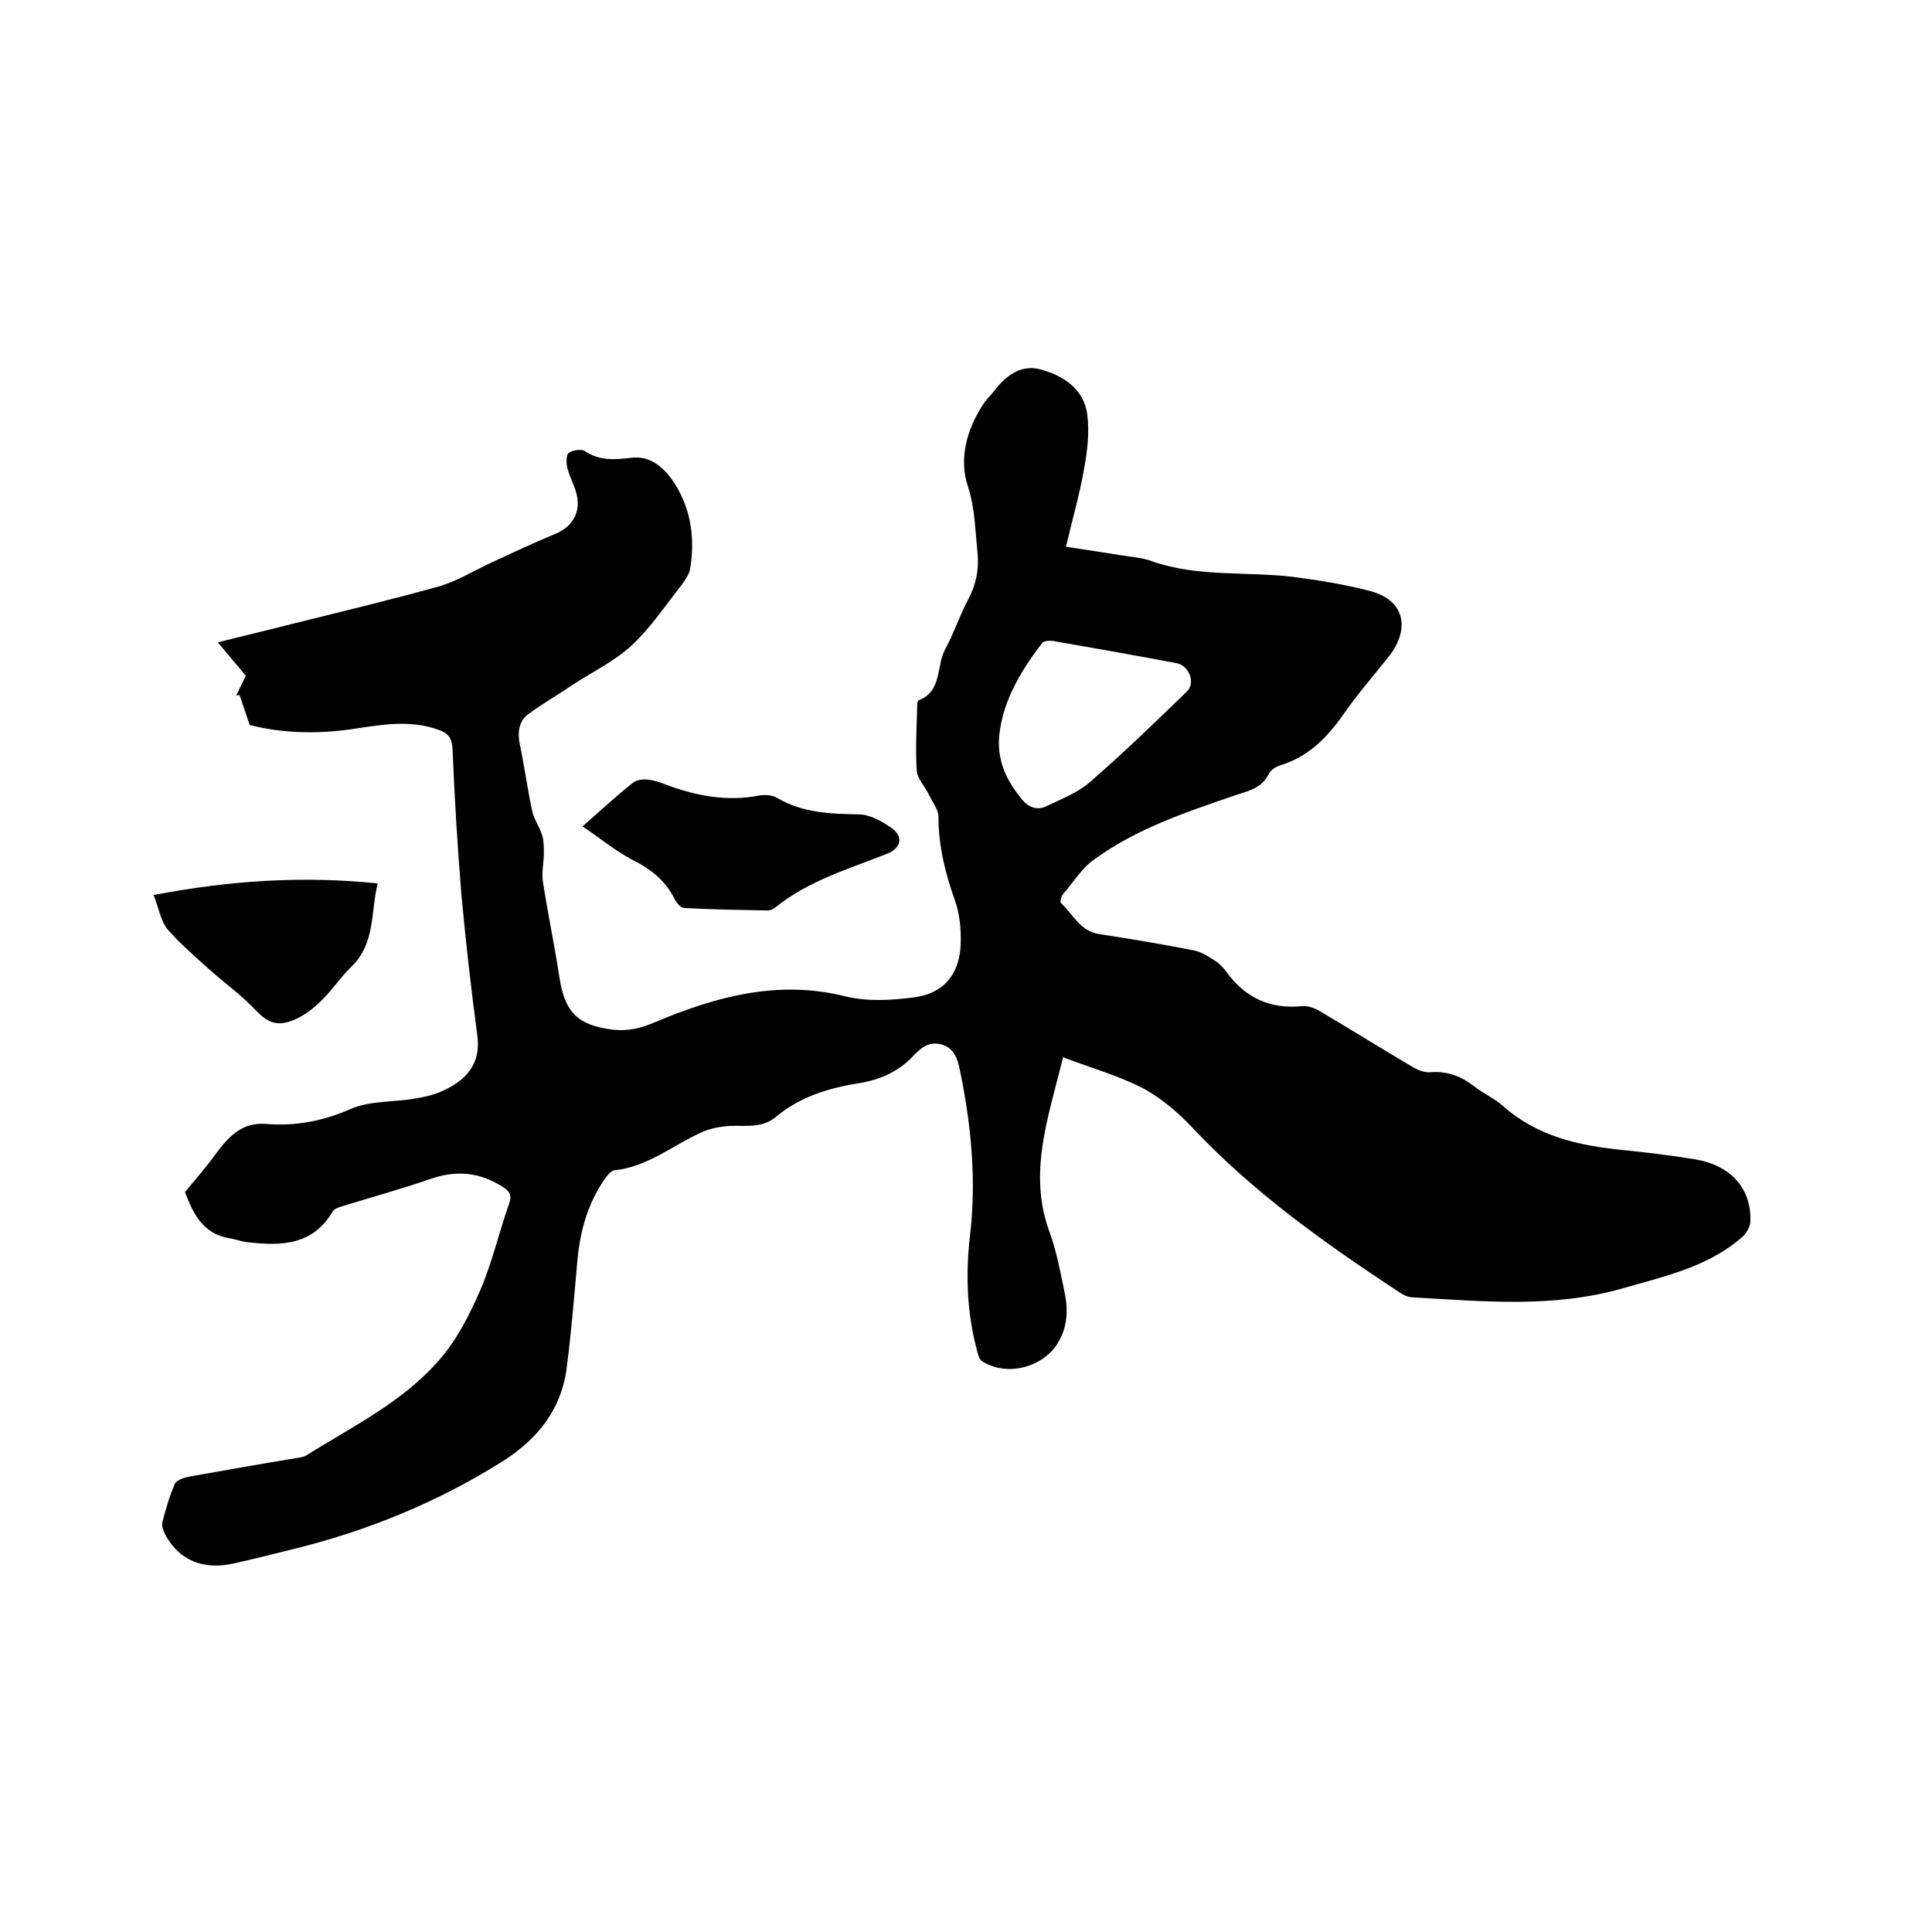 <svg enable-background="new 0 0 400 400" viewBox="0 0 400 400" xmlns="http://www.w3.org/2000/svg"><path d="m38.3 246.8c2.5-3 4.5-5.3 6.3-7.8 2.7-3.6 5.4-6.7 10.5-6.3 6.1.5 11.8-.6 17.5-3.1 3.9-1.7 8.7-1.4 13-2.1 1.9-.3 3.8-.7 5.5-1.4 5.1-2.2 8.6-5.5 7.7-11.9-1.3-9.7-2.4-19.5-3.3-29.3-.8-9.9-1.4-19.8-1.8-29.7-.1-2.4-.9-3.4-2.9-4.1-6.1-2.2-12.1-1-18.2-.1-7.2 1-14.3.8-20.9-.9-.8-2.3-1.4-4.2-2.1-6.2-.2 0-.5.1-.7.1.6-1.3 1.3-2.6 2-4.1-1.8-2.1-3.6-4.3-5.8-6.9 5.5-1.4 10.6-2.6 15.7-3.9 10-2.5 20.1-4.9 30.1-7.7 3.8-1.1 7.3-3.3 11-5 4.3-2 8.6-4 12.9-5.8 3.6-1.4 5.5-4.4 4.6-8.2-.4-1.8-1.4-3.5-1.9-5.4-.3-1-.3-2.7.2-3.2.8-.6 2.7-.9 3.4-.4 3 2 6 1.8 9.4 1.4 4.3-.6 7.2 2.2 9.3 5.5 3.3 5.3 4.1 11.3 3.1 17.4-.2 1.2-1 2.3-1.7 3.3-3.4 4.3-6.5 9-10.5 12.7-3.5 3.2-8 5.4-12 8-3.1 2.1-6.4 4-9.4 6.2-1.8 1.4-2.2 3.6-1.7 6.1 1 4.7 1.6 9.4 2.6 14 .4 1.7 1.5 3.2 2 4.8.4 1.2.4 2.5.4 3.8 0 2-.5 4-.2 5.9 1 6.6 2.4 13.1 3.4 19.7 1.1 7.4 3.8 10.1 11.2 11 3.1.3 5.7-.3 8.7-1.6 12.6-5.3 25.5-8.8 39.4-5.3 4.5 1.1 9.5.8 14.1.2 6.2-.8 9.5-4.8 9.7-11.1.1-3-.2-6.2-1.2-9-2-5.6-3.4-11.3-3.4-17.3 0-1.5-1.3-3.1-2-4.6-.8-1.7-2.4-3.3-2.5-5-.3-4.5 0-9.1.1-13.6 0-.3.1-.8.3-.9 4.9-1.9 3.6-7.1 5.5-10.6 1.8-3.3 3-7 4.8-10.4 1.6-3 2.2-6.1 1.9-9.4-.5-4.6-.5-9.2-2-13.9-1.9-5.6-.3-11.7 3.1-16.9.6-1 1.5-1.8 2.2-2.7 2.4-3.2 5.5-5.6 9.4-4.7 4.8 1.2 9.3 4 10 9.4.5 3.8 0 7.8-.7 11.5-.9 5.2-2.4 10.3-3.7 15.9 3.8.6 7.4 1.1 11 1.7 2.3.4 4.7.5 6.8 1.3 9.4 3.3 19.3 2.1 28.9 3.2 5.5.7 11.1 1.6 16.4 3 7.6 2.1 7.9 8.4 3.6 13.7-3.2 4-6.5 7.8-9.4 12-3.4 4.8-7.3 8.7-13.1 10.4-.8.3-1.8.9-2.2 1.7-1.4 2.9-4 3.5-6.8 4.4-10.2 3.5-20.5 6.9-29.3 13.3-2.6 1.8-4.4 4.8-6.5 7.2-.4.5-.7 1.7-.4 1.9 2.5 2.3 3.9 5.8 7.9 6.4 6.6 1 13.1 2.1 19.7 3.4 1.5.3 3 1.3 4.4 2.2.9.6 1.6 1.4 2.2 2.2 3.9 5.4 9.1 7.8 15.8 7.1 1.2-.1 2.7.5 3.8 1.2 6.3 3.7 12.5 7.6 18.8 11.3 1.1.7 2.6 1.3 3.8 1.2 3.5-.3 6.4.8 9.1 2.9 1.9 1.5 4.2 2.5 6 4.1 7.1 6.3 15.7 8.2 24.8 9.1 4.9.5 9.9 1.1 14.8 1.9 7.5 1.2 11.8 6 11.6 12.8 0 1.2-.9 2.7-1.9 3.5-7 6-15.7 7.9-24.4 10.4-14.6 4.2-29.1 2.7-43.8 1.9-1-.1-2-.6-2.8-1.2-15.2-10-30-20.5-42.6-33.9-2.9-3.1-6.4-6.1-10.1-8.1-5.2-2.7-10.9-4.3-16.7-6.5-3.1 12.6-7.3 24-2.8 36.2 1.5 4.1 2.3 8.6 3.2 12.9.7 3.6.4 7.2-1.7 10.4-3.3 4.9-10.6 6.6-15.5 3.4-.6-.4-.8-1.4-1-2.1-2.1-7.8-2.4-15.7-1.5-23.6 1.4-11.7.3-23.2-2.1-34.7-.5-2.4-1.3-4.6-4-5.2-2.5-.6-4.1.8-5.7 2.5-2.9 3.1-6.7 4.8-10.8 5.5-6.4 1-12.5 2.8-17.5 7-2.9 2.4-6.1 1.8-9.3 1.9-2.1.1-4.4.5-6.3 1.4-5.9 2.7-11.1 7.1-17.9 7.8-.7.1-1.5 1.1-2 1.8-3.4 4.9-5 10.4-5.6 16.3-.7 7.7-1.3 15.4-2.3 23-1.1 8.4-6 14.5-13 19-13.6 8.6-28.3 14.6-43.9 18.4-4 1-8 2-12 2.9-6.3 1.4-11.2-.6-14.1-5.8-.4-.8-.9-1.9-.7-2.7.7-2.7 1.5-5.5 2.6-8 .4-.8 2-1.3 3.1-1.5 7.3-1.3 14.6-2.6 21.9-3.8.7-.1 1.5-.2 2.1-.5 9.7-6.1 20.1-11.1 27.7-19.9 3.6-4.1 6.2-9.3 8.4-14.3 2.5-5.8 3.9-12 6-18 .6-1.6.2-2.5-1.2-3.4-4.8-3.1-9.7-3.6-15.1-1.7-6.1 2.1-12.3 3.8-18.4 5.7-.7.2-1.5.5-1.8 1-4.1 7-10.6 7.2-17.5 6.4-1.3-.1-2.5-.6-3.7-.8-6-.9-7.9-5.7-9.4-9.6zm168.5-93.2c0 4.6 1.7 8.1 4.7 11.8 1.5 1.9 3.3 2.4 5.2 1.5 3.1-1.5 6.5-2.8 9.1-5.1 6.9-6 13.4-12.3 19.9-18.6 1.9-1.8.5-5.4-2.1-5.9-8.5-1.6-17-3.1-25.6-4.6-.7-.1-1.9 0-2.2.4-4.8 6.2-8.7 13-9 20.5z"/><path d="m120.6 171.1c4-3.5 7.1-6.4 10.4-9 .7-.6 2-.8 3-.7 1.3.1 2.7.6 4 1.1 6.2 2.3 12.6 3.5 19.2 2.2 1.2-.2 2.7-.1 3.7.5 5.3 3.1 10.9 3.3 16.8 3.4 2.4 0 5 1.5 7 2.9 2.4 1.8 1.8 4.1-.9 5.2-8 3.2-16.4 5.6-23.3 11.2-.4.3-1 .6-1.4.6-5.8-.1-11.6-.2-17.4-.5-.7 0-1.6-1-2-1.8-1.9-3.9-5-6.3-8.8-8.2-3.6-1.9-6.7-4.5-10.3-6.9z"/><path d="m31.8 185.3c15.8-3 30.8-4 46.4-2.4-1.5 5.9-.4 12.4-5.5 17.3-2.2 2.1-3.9 4.8-6.1 6.9-1.6 1.6-3.5 3.1-5.6 4-3.7 1.6-5.7.6-8.4-2.3-2.9-3-6.4-5.5-9.5-8.3-3-2.7-6-5.3-8.6-8.3-1.3-1.9-1.7-4.4-2.7-6.9z"/></svg>